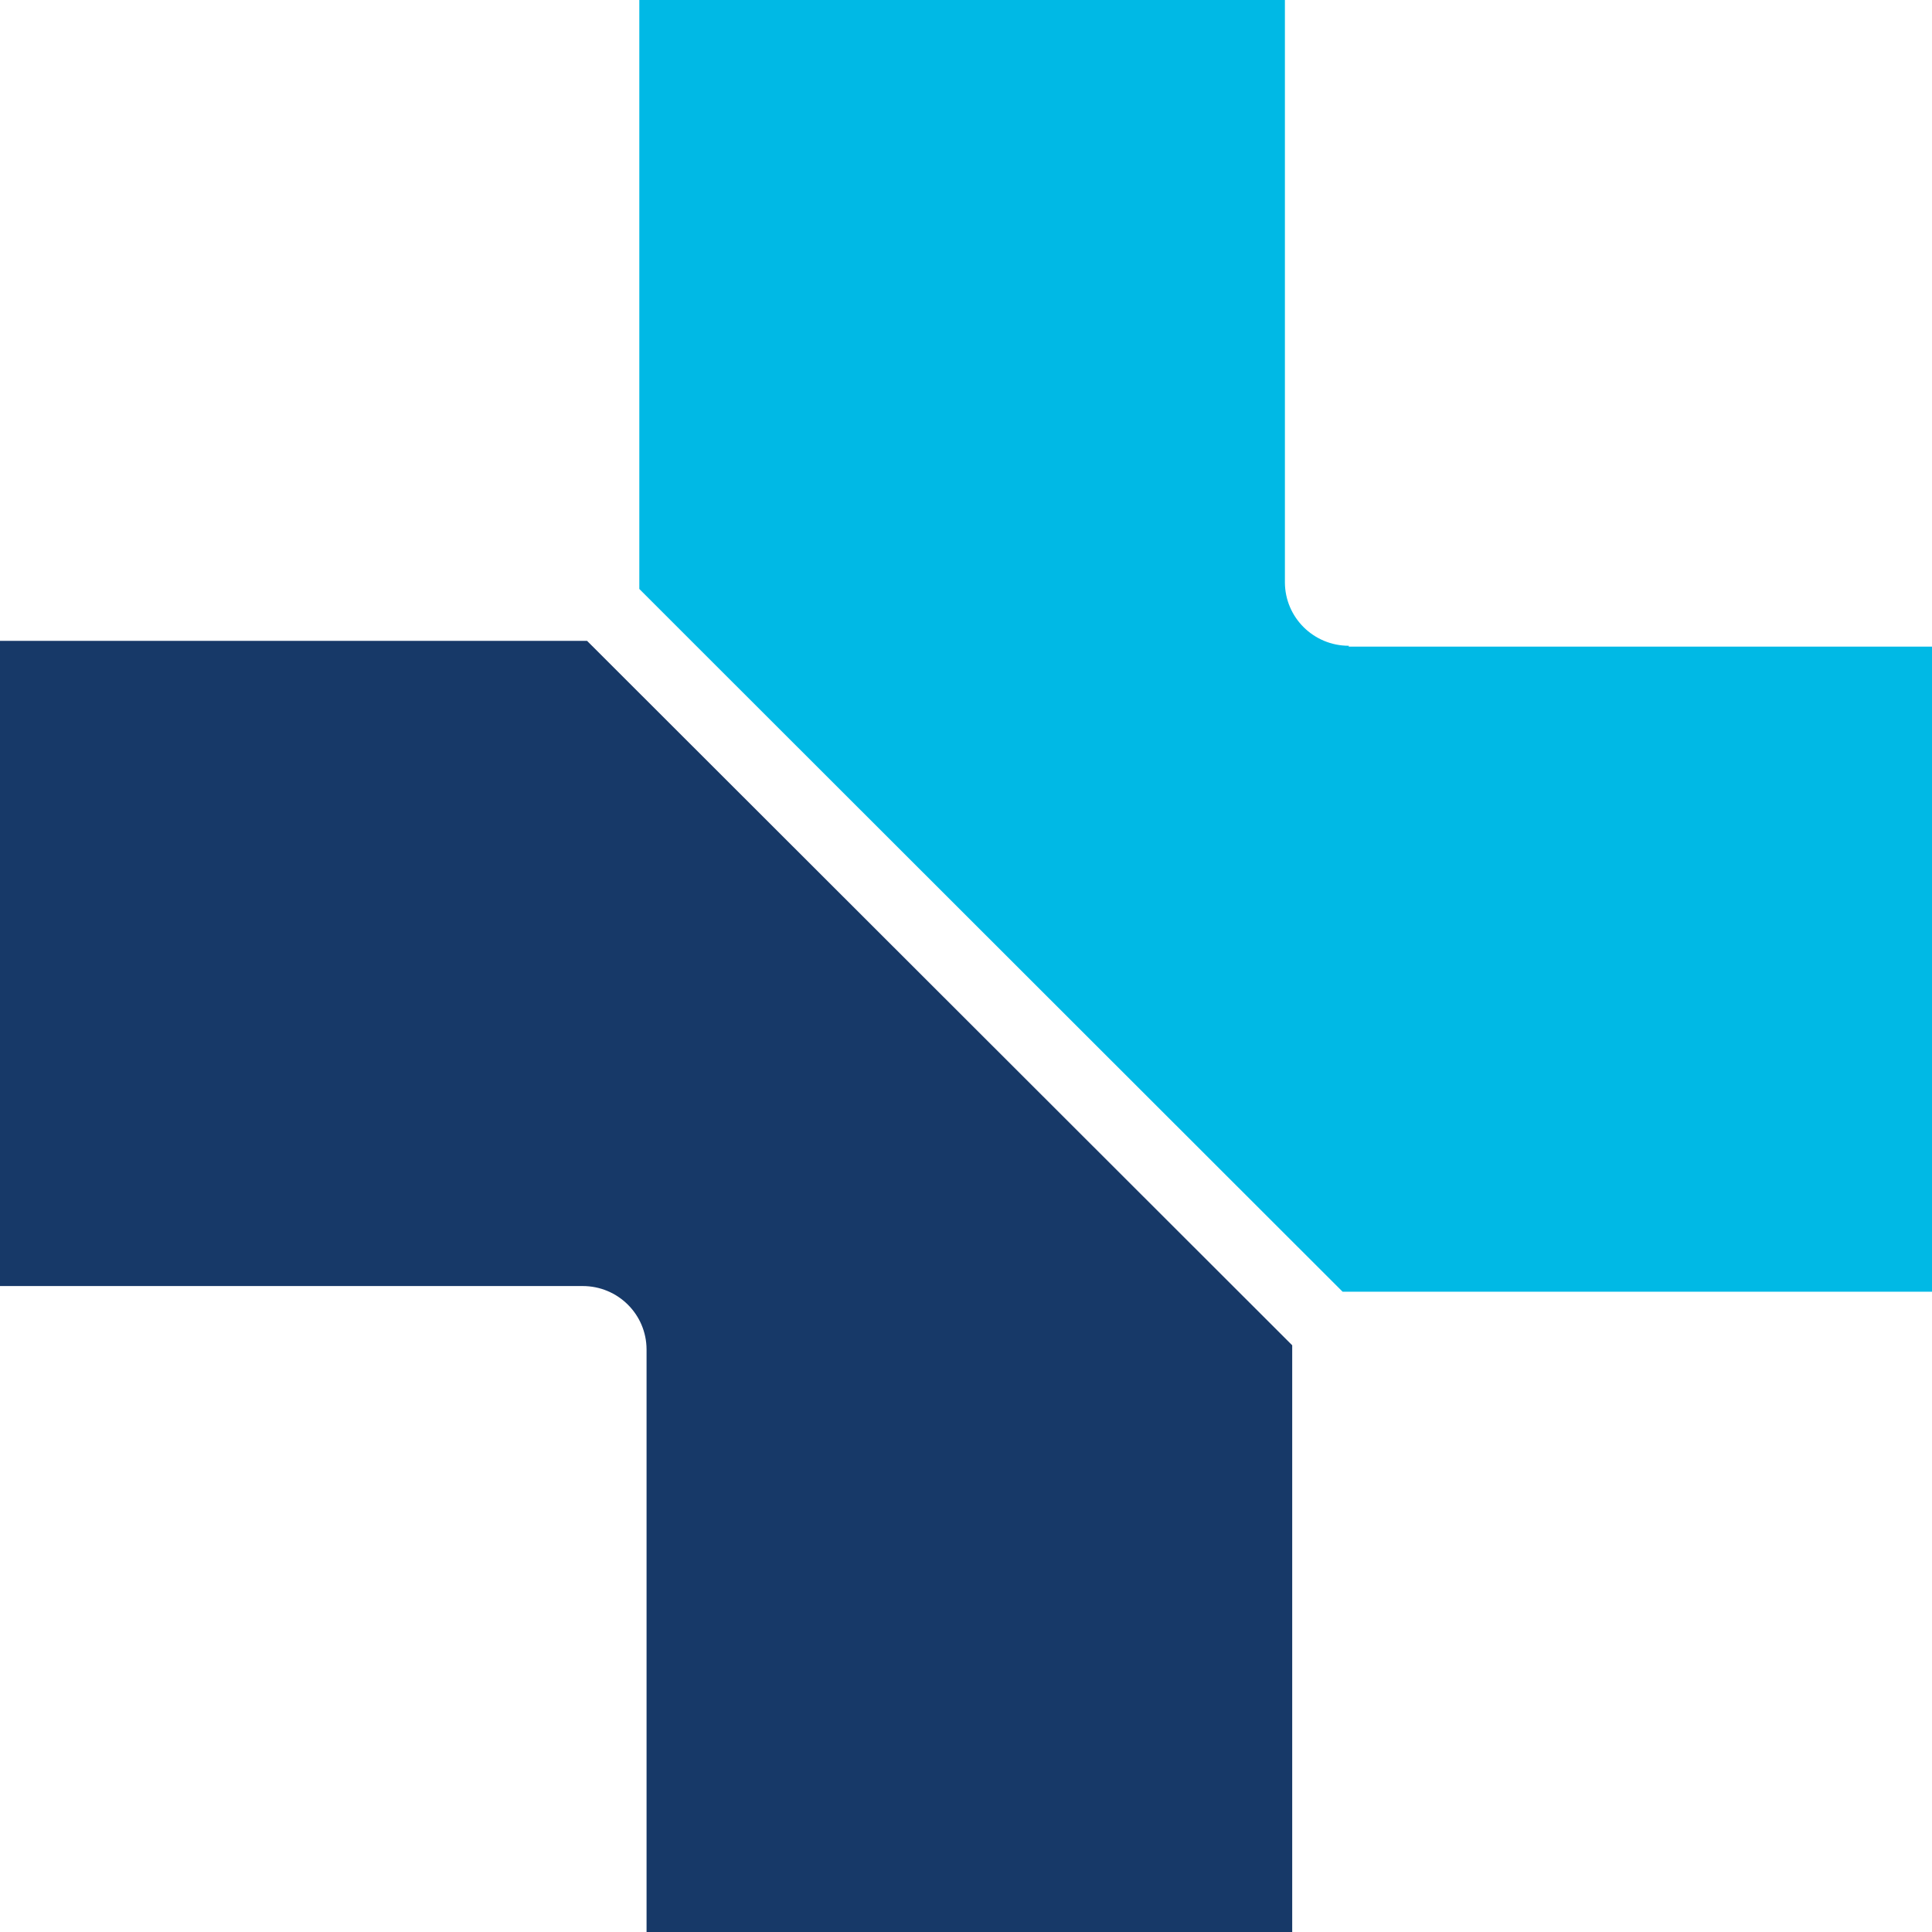 <svg xmlns="http://www.w3.org/2000/svg" version="1.1" xmlns:xlink="http://www.w3.org/1999/xlink" xmlns:svgjs="http://svgjs.dev/svgjs" width="32" height="32"><svg width="32" height="32" viewBox="0 0 32 32" fill="none" xmlns="http://www.w3.org/2000/svg">
<path d="M0 10.615V21.301H9.652C10.234 21.301 10.707 21.769 10.709 22.35V32H21.403V22.282L9.724 10.615H0Z" fill="#173968"></path>
<path d="M22.34 10.696C21.758 10.696 21.284 10.228 21.282 9.646V0H10.589V9.755L11.532 10.698L21.294 20.452L22.238 21.395H32V10.71H22.338L22.341 10.699V10.696H22.34Z" fill="#00B9E5"></path>
</svg><style>@media (prefers-color-scheme: light) { :root { filter: none; } }
@media (prefers-color-scheme: dark) { :root { filter: none; } }
</style></svg>